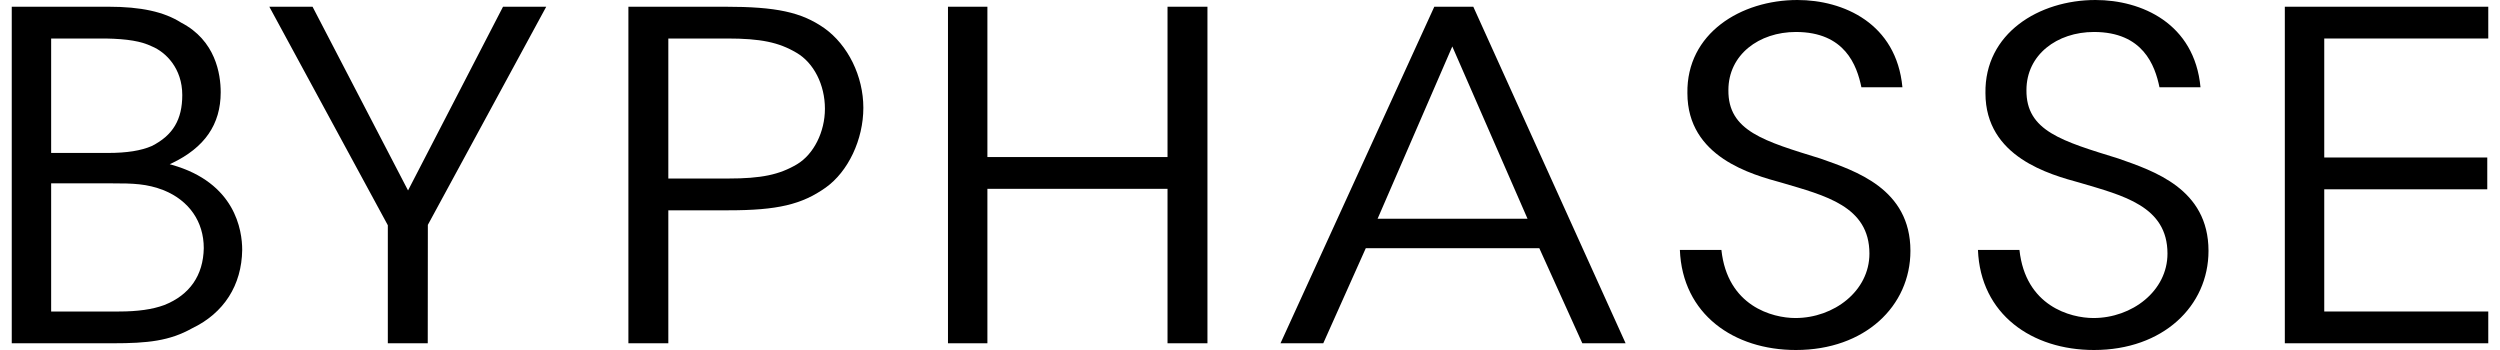 <svg width="100" height="14" viewBox="0 0 100 14" fill="none" xmlns="http://www.w3.org/2000/svg">
<path d="M6.571 12.202C6.104 12.375 5.512 12.46 4.759 12.46H2.046V7.334H4.459C5.339 7.334 5.87 7.347 6.55 7.61C7.568 8.025 8.151 8.869 8.151 9.924C8.133 11.014 7.586 11.801 6.571 12.202ZM2.046 1.54H4.219C5.107 1.557 5.644 1.648 6.073 1.854C6.634 2.086 7.291 2.735 7.291 3.802C7.291 4.786 6.915 5.414 6.073 5.84C5.645 6.027 5.072 6.118 4.319 6.118H2.046V1.54ZM6.87 6.592L6.789 6.569L6.866 6.533C8.186 5.906 8.828 4.976 8.828 3.692C8.828 2.957 8.622 1.618 7.245 0.905C6.562 0.471 5.64 0.269 4.338 0.269H0.47V13.731H4.519C5.909 13.731 6.781 13.638 7.684 13.132C8.958 12.522 9.668 11.409 9.688 9.997C9.688 9.212 9.413 7.308 6.87 6.592Z" fill="black"/>
<path d="M16.293 7.563L12.502 0.269H10.773L15.513 9.01V13.731H17.11L17.114 8.995L21.849 0.269H20.121L16.322 7.617L16.293 7.563Z" fill="black"/>
<path d="M31.882 6.57C31.17 6.992 30.448 7.141 29.125 7.141H26.733V1.54H29.085C30.424 1.54 31.15 1.69 31.861 2.111C32.551 2.512 32.997 3.391 32.997 4.35C32.997 5.278 32.549 6.17 31.882 6.57ZM32.967 1.122C32.05 0.484 31.05 0.269 29.005 0.269H25.136V13.731H26.733V8.412H29.145C31.09 8.412 32.069 8.183 33.027 7.504C33.928 6.864 34.534 5.581 34.534 4.313C34.534 3.049 33.919 1.797 32.967 1.122Z" fill="black"/>
<path d="M39.496 0.269H37.919V13.731H39.496V7.553H46.701V13.731H48.298V0.269H46.701V6.282H39.496V0.269Z" fill="black"/>
<path d="M55.103 8.749L55.123 8.706L58.092 1.858L58.121 1.925L61.101 8.749H55.103ZM58.932 0.269H57.372L51.22 13.731H52.931L54.631 9.929H61.573L63.293 13.731H65.024L58.932 0.269Z" fill="black"/>
<path d="M72.817 6.342C70.576 5.647 69.116 5.245 69.136 3.601C69.136 2.193 70.356 1.279 71.836 1.279C73.796 1.279 74.276 2.614 74.456 3.491H76.097C75.857 0.932 73.736 0 71.896 0C69.636 0 67.456 1.334 67.496 3.728C67.496 6.287 70.076 6.982 71.276 7.311C72.996 7.822 74.777 8.243 74.777 10.144C74.777 11.642 73.356 12.721 71.816 12.721C70.896 12.721 69.096 12.245 68.856 9.997H67.195C67.296 12.575 69.355 14 71.836 14C74.597 14 76.417 12.245 76.417 10.034C76.417 7.548 74.216 6.836 72.817 6.342Z" fill="black"/>
<path d="M84.739 6.342C82.499 5.647 81.038 5.245 81.058 3.601C81.058 2.193 82.279 1.279 83.759 1.279C85.719 1.279 86.199 2.614 86.379 3.491H88.02C87.78 0.932 85.659 0 83.819 0C81.559 0 79.378 1.334 79.418 3.728C79.418 6.287 81.999 6.982 83.199 7.311C84.919 7.822 86.699 8.243 86.699 10.144C86.699 11.642 85.279 12.721 83.739 12.721C82.819 12.721 81.019 12.245 80.778 9.997H79.118C79.218 12.575 81.278 14 83.759 14C86.519 14 88.34 12.245 88.34 10.034C88.34 7.548 86.139 6.836 84.739 6.342Z" fill="black"/>
<path d="M99.531 1.54V0.269H91.393V13.731H99.531V12.46H92.97V7.572H99.491V6.3H92.97V1.54H99.531Z" fill="black"/>
</svg>
